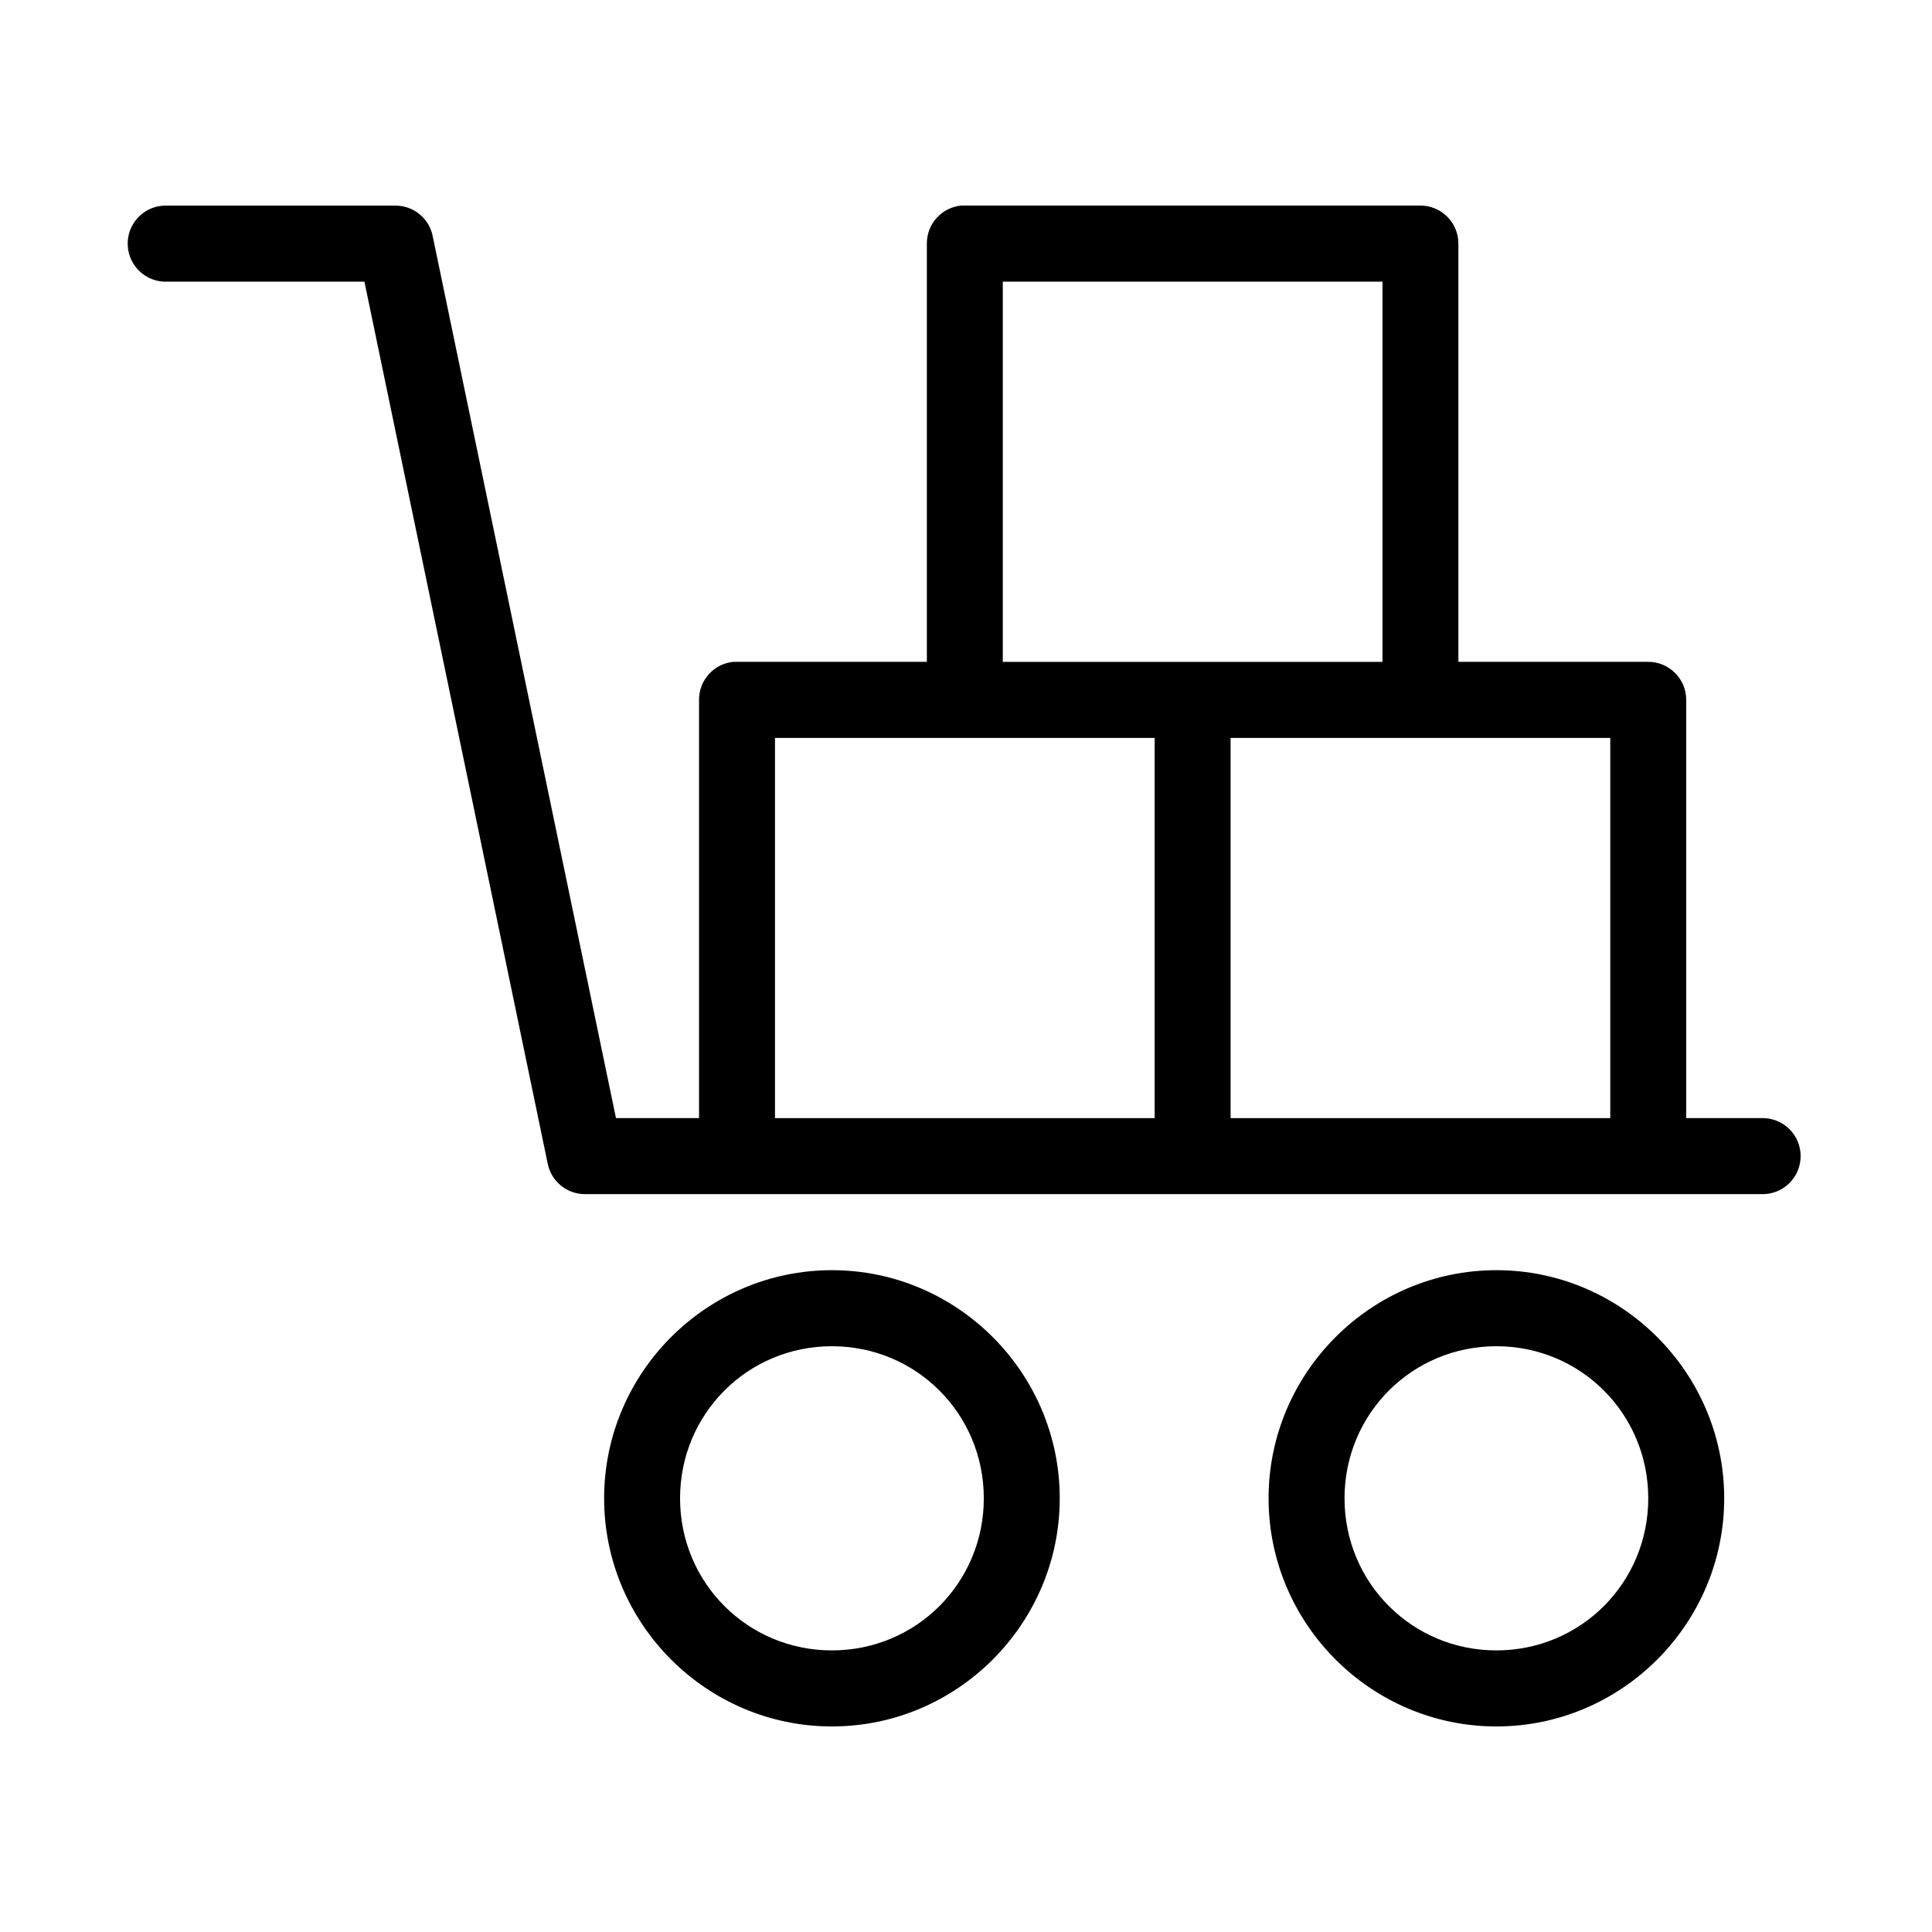 <?xml version="1.0" encoding="UTF-8"?>
<!-- Uploaded to: ICON Repo, www.svgrepo.com, Generator: ICON Repo Mixer Tools -->
<svg fill="#000000" width="800px" height="800px" version="1.1" viewBox="144 144 512 512" xmlns="http://www.w3.org/2000/svg">
 <path d="m187.44 198.49c-2.668 0.125-5.18 1.305-6.977 3.285-1.801 1.977-2.738 4.59-2.613 7.262s1.305 5.188 3.277 6.988c1.977 1.801 4.586 2.742 7.254 2.617h52.195l48.582 233.79v-0.004c0.973 4.699 5.117 8.055 9.906 8.031h311.92c2.691 0.039 5.289-1.008 7.207-2.902 1.918-1.891 2.996-4.477 2.996-7.172 0-2.699-1.078-5.281-2.996-7.176-1.918-1.895-4.516-2.938-7.207-2.902h-20.125v-110.84c0-5.562-4.504-10.074-10.062-10.074h-50.309v-110.84c0-5.562-4.504-10.074-10.062-10.074h-120.74c-0.316-0.016-0.629-0.016-0.945 0-5.184 0.488-9.141 4.859-9.117 10.074v110.84h-50.312c-0.312-0.016-0.629-0.016-0.941 0-5.188 0.488-9.141 4.859-9.121 10.074v110.84h-22.012l-48.582-233.79h0.004c-0.973-4.695-5.117-8.055-9.906-8.027h-60.371c-0.312-0.016-0.629-0.016-0.941 0zm222.31 20.152h100.62v100.76h-100.62v-100.76zm-60.371 120.91h100.62v100.76h-100.62zm120.74 0h100.62v100.76h-100.62v-100.76zm-105.65 141.06c-33.223 0-60.371 27.188-60.371 60.457 0 33.27 27.148 60.457 60.371 60.457s60.371-27.188 60.371-60.457c0-33.27-27.148-60.457-60.371-60.457zm176.09 0c-33.223 0-60.371 27.188-60.371 60.457 0 33.27 27.148 60.457 60.371 60.457 33.223 0 60.371-27.188 60.371-60.457 0-33.27-27.148-60.457-60.371-60.457zm-176.09 20.152c22.348 0 40.25 17.926 40.25 40.305 0 22.379-17.902 40.305-40.25 40.305s-40.246-17.926-40.246-40.305c0-22.379 17.902-40.305 40.246-40.305zm176.09 0c22.348 0 40.246 17.926 40.246 40.305 0 22.379-17.902 40.305-40.246 40.305-22.348 0-40.246-17.926-40.246-40.305 0-22.379 17.902-40.305 40.246-40.305z"/>
</svg>